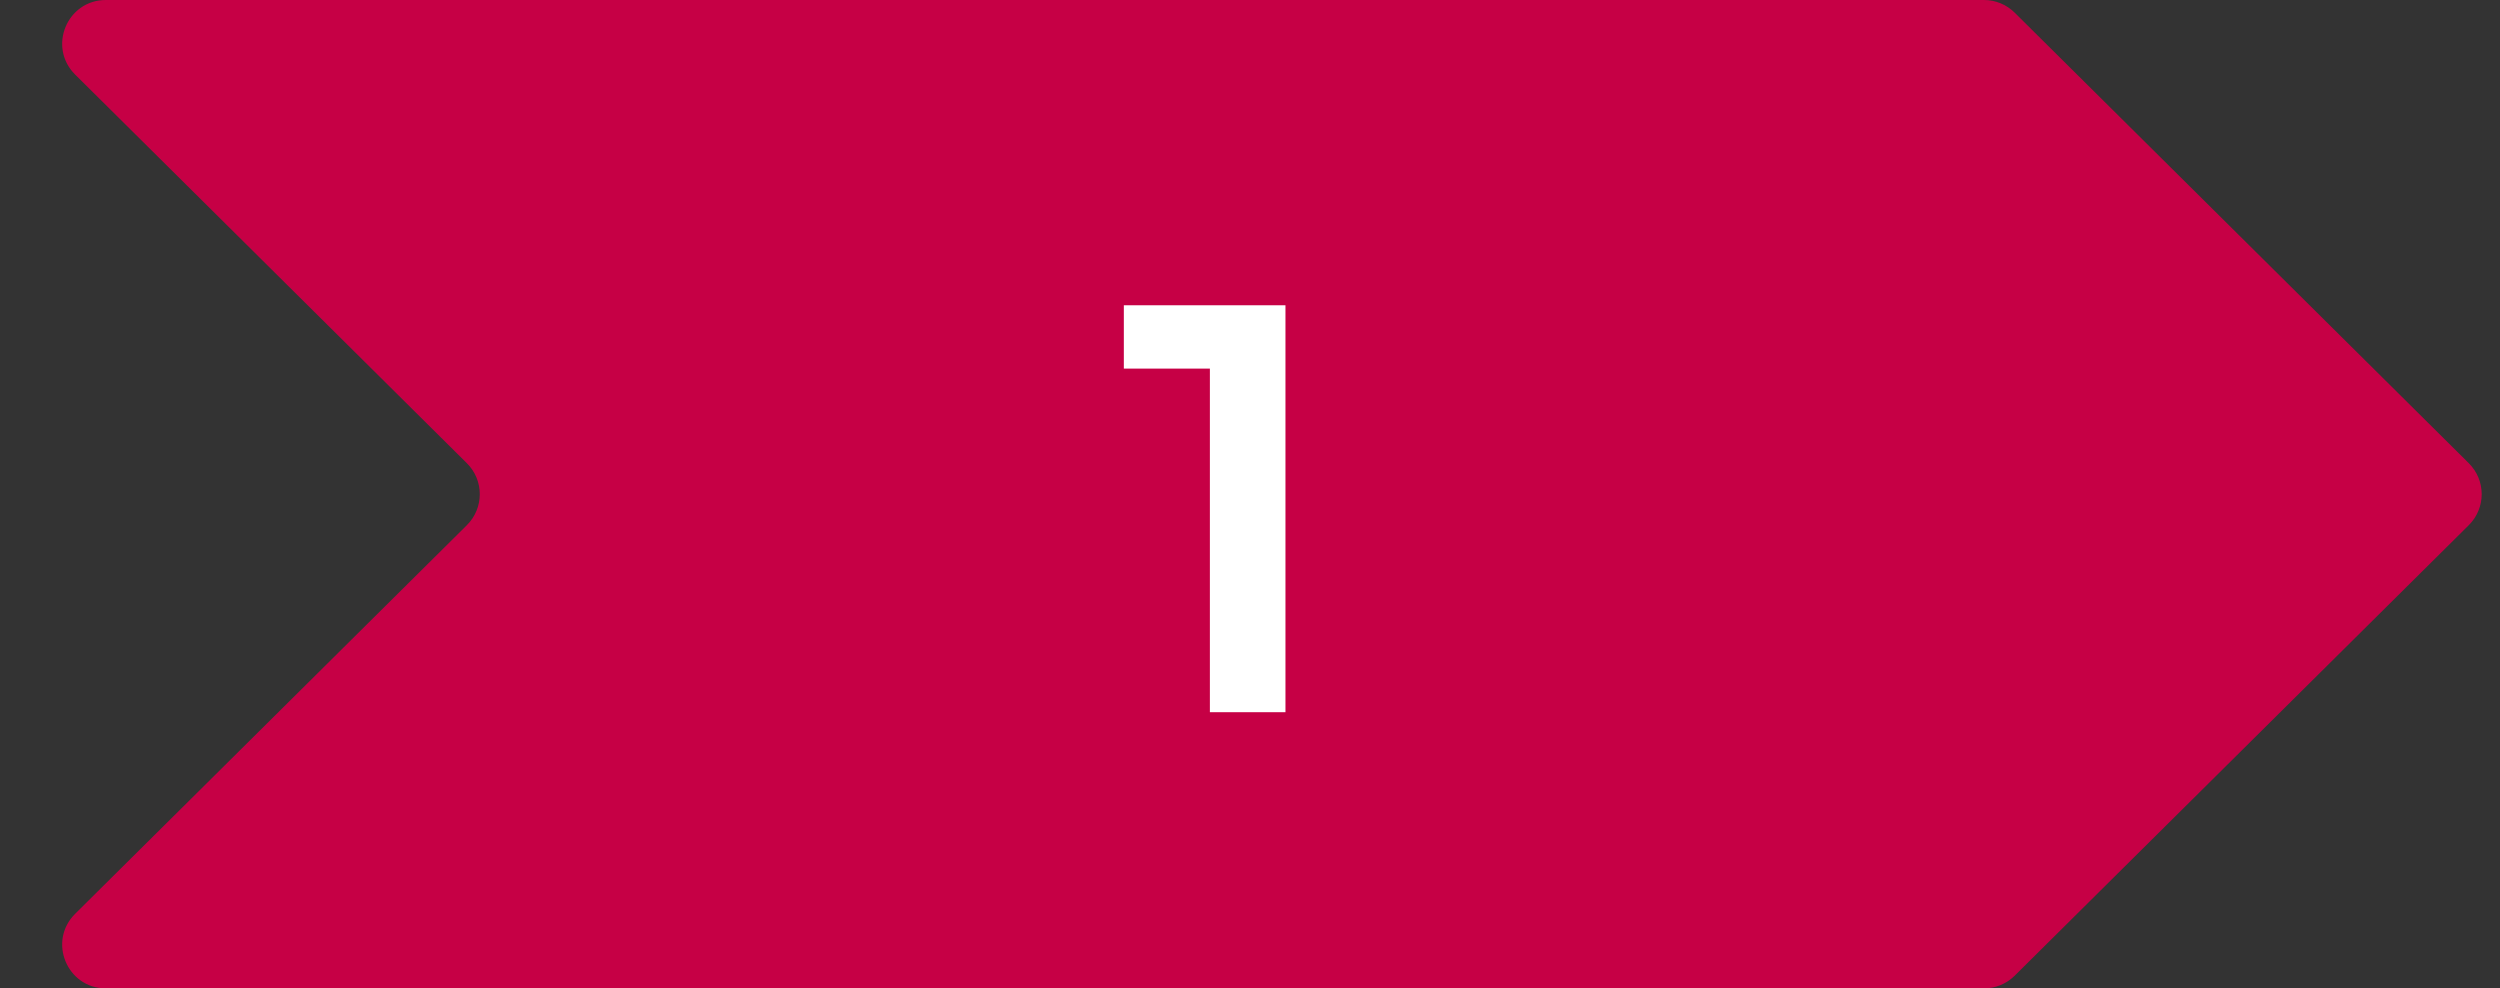 <svg width="172" height="68" viewBox="0 0 172 68" fill="none" xmlns="http://www.w3.org/2000/svg">
<rect x="0" y="0" width="172" height="68" fill="#333333" stroke="none"/>
<path d="M32.122 31.87L5.17 5.13C3.269 3.243 4.605 0 7.283 0H136.496C137.288 0 138.047 0.313 138.609 0.87L169.854 31.87C171.036 33.044 171.036 34.956 169.854 36.13L138.609 67.13C138.047 67.687 137.288 68 136.496 68H7.283C4.605 68 3.269 64.757 5.17 62.87L32.122 36.13C33.304 34.956 33.304 33.044 32.122 31.87Z" fill="#C60045"/>
<path d="M83.24 49V23L85.52 25.36H77.32V21H88.44V49H83.24Z" fill="white"/>
</svg>
